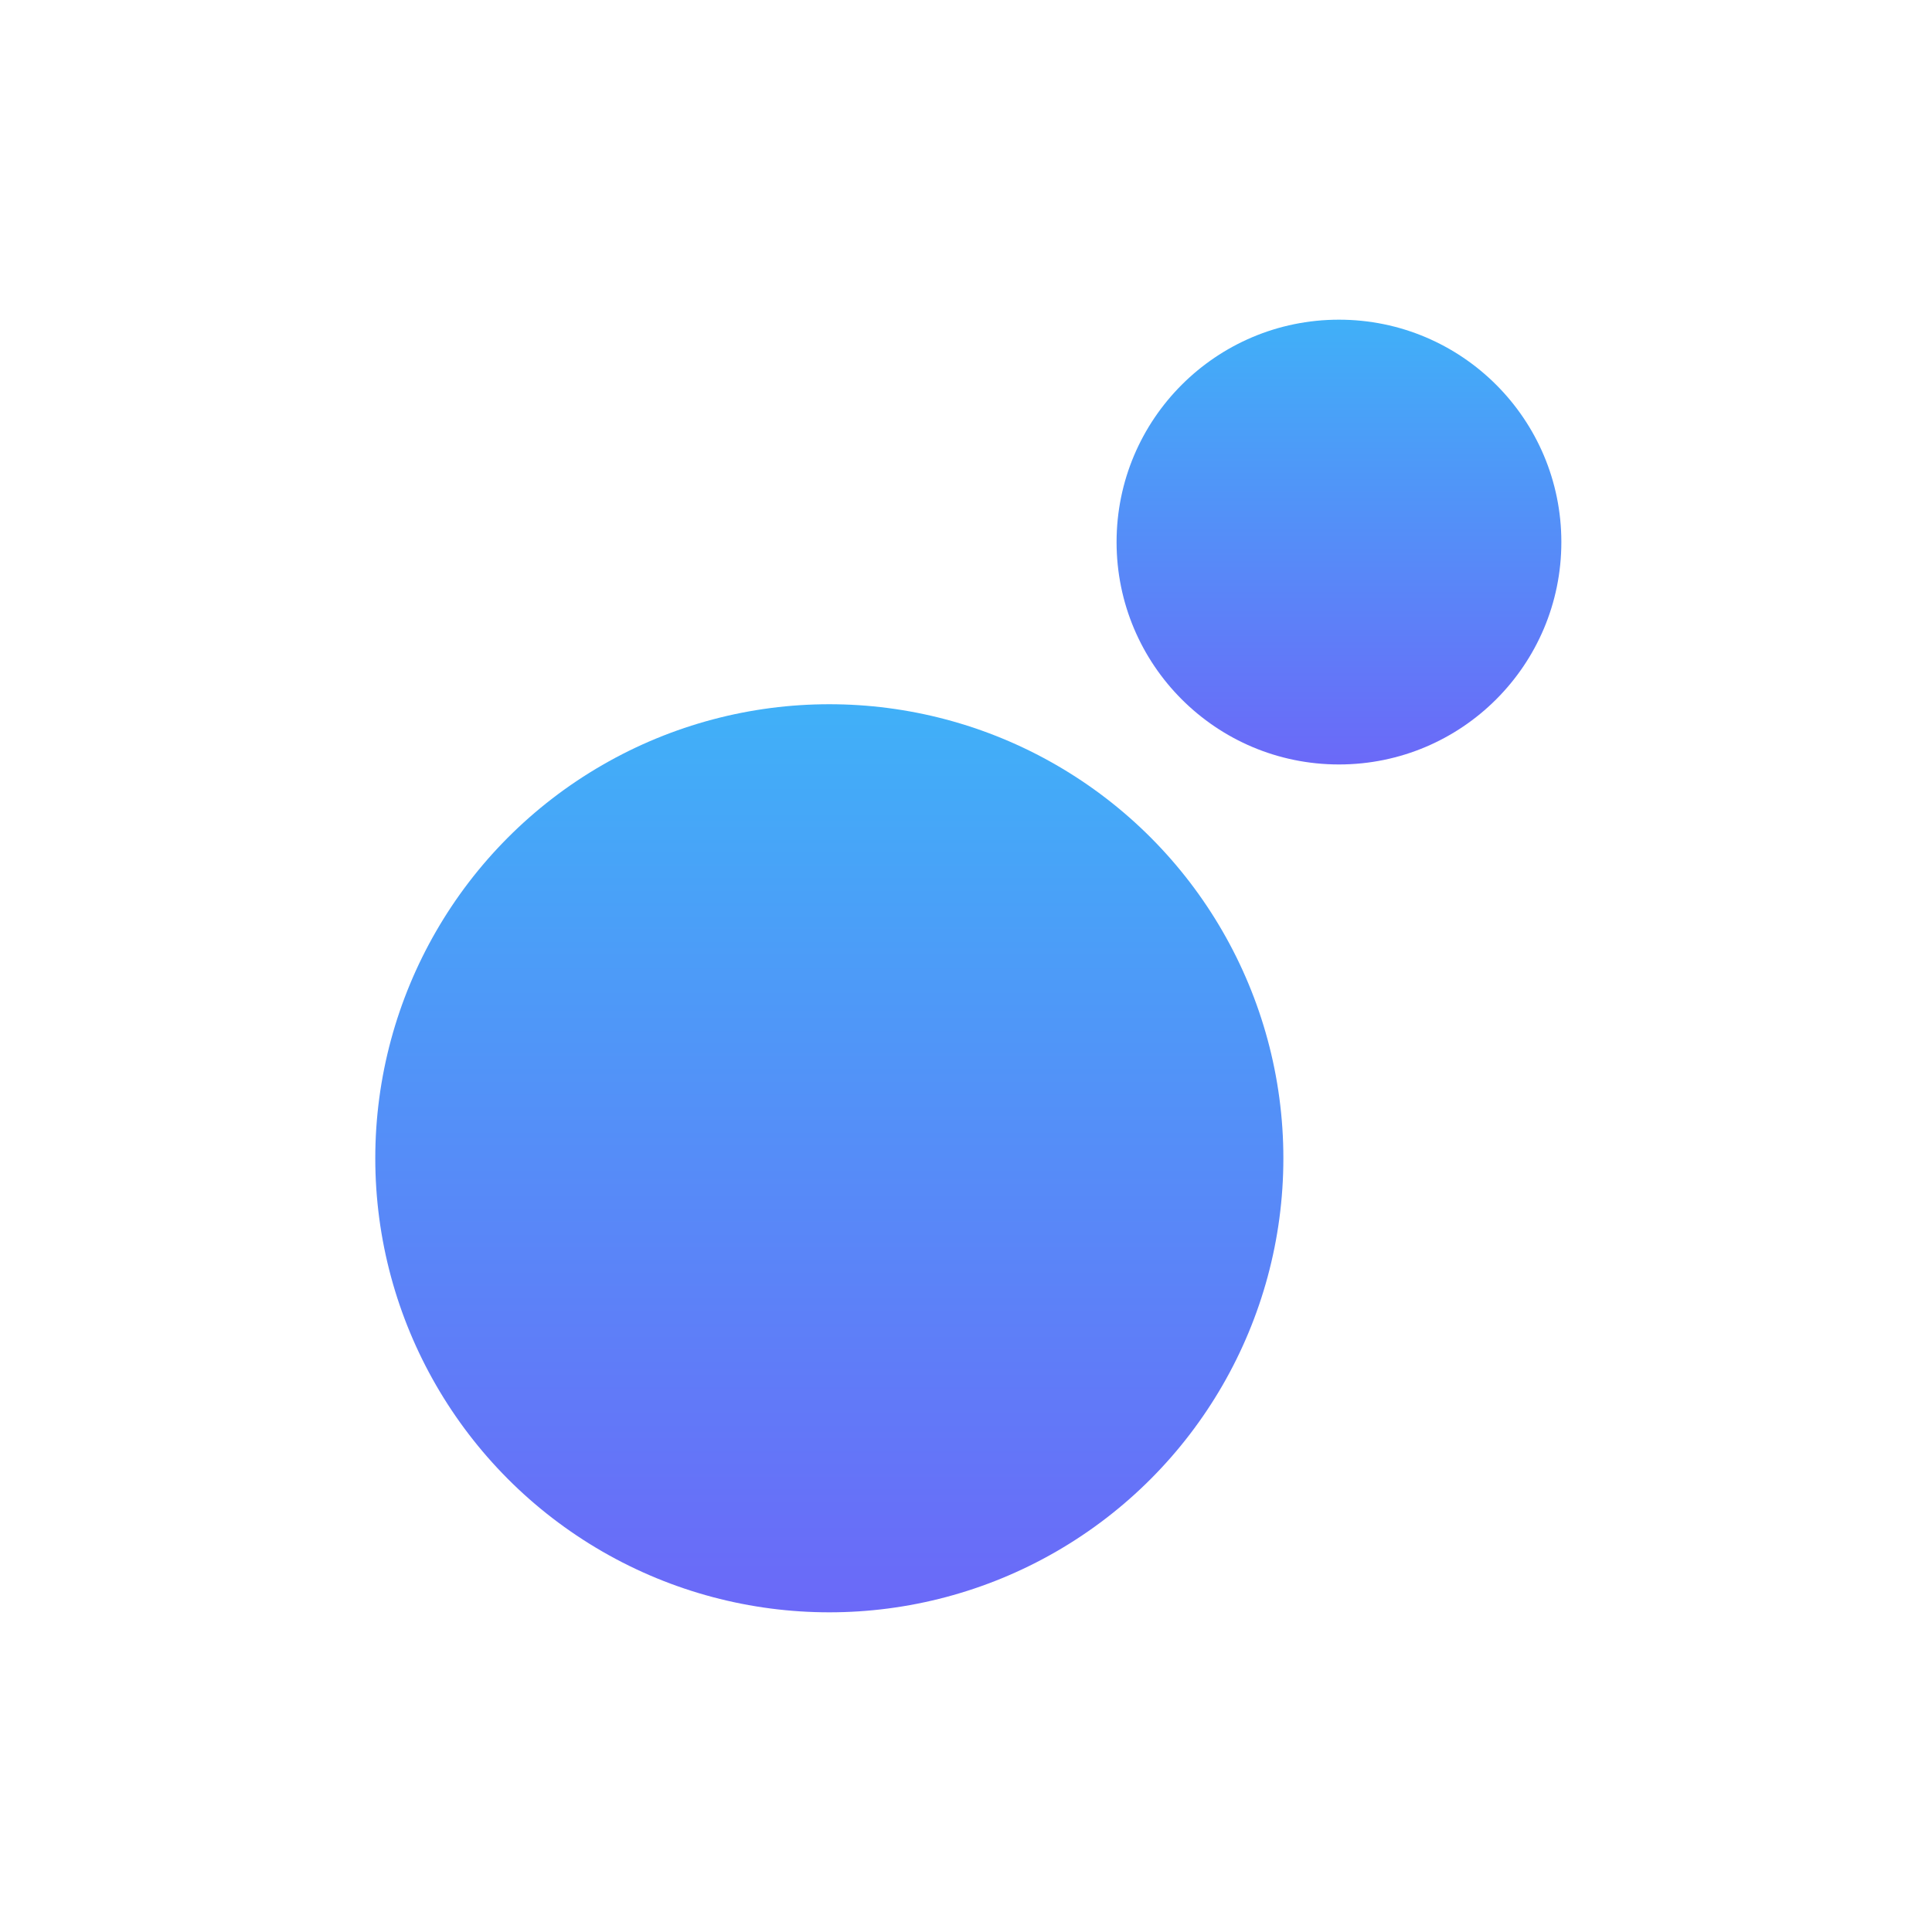 <svg xmlns="http://www.w3.org/2000/svg" xmlns:xlink="http://www.w3.org/1999/xlink" width="417" height="417" viewBox="0 0 417 417">
  <defs>
    <linearGradient id="linear-gradient" x1="0.5" x2="0.5" y2="1" gradientUnits="objectBoundingBox">
      <stop offset="0" stop-color="#40b0f8"/>
      <stop offset="1" stop-color="#6b69f8"/>
    </linearGradient>
  </defs>
  <g id="Group_28668" data-name="Group 28668" transform="translate(11294 -2353)">
    <rect id="Rectangle_4124" data-name="Rectangle 4124" width="417" height="417" transform="translate(-11294 2353)" fill="none"/>
    <g id="Group_28663" data-name="Group 28663" transform="translate(-11212.598 2421.674)">
      <circle id="Ellipse_76" data-name="Ellipse 76" cx="98" cy="98" r="98" transform="translate(-0.402 83.326)" fill="url(#linear-gradient)"/>
      <circle id="Ellipse_184" data-name="Ellipse 184" cx="48" cy="48" r="48" transform="translate(159.598 0.326)" fill="url(#linear-gradient)"/>
    </g>
  </g>
</svg>
